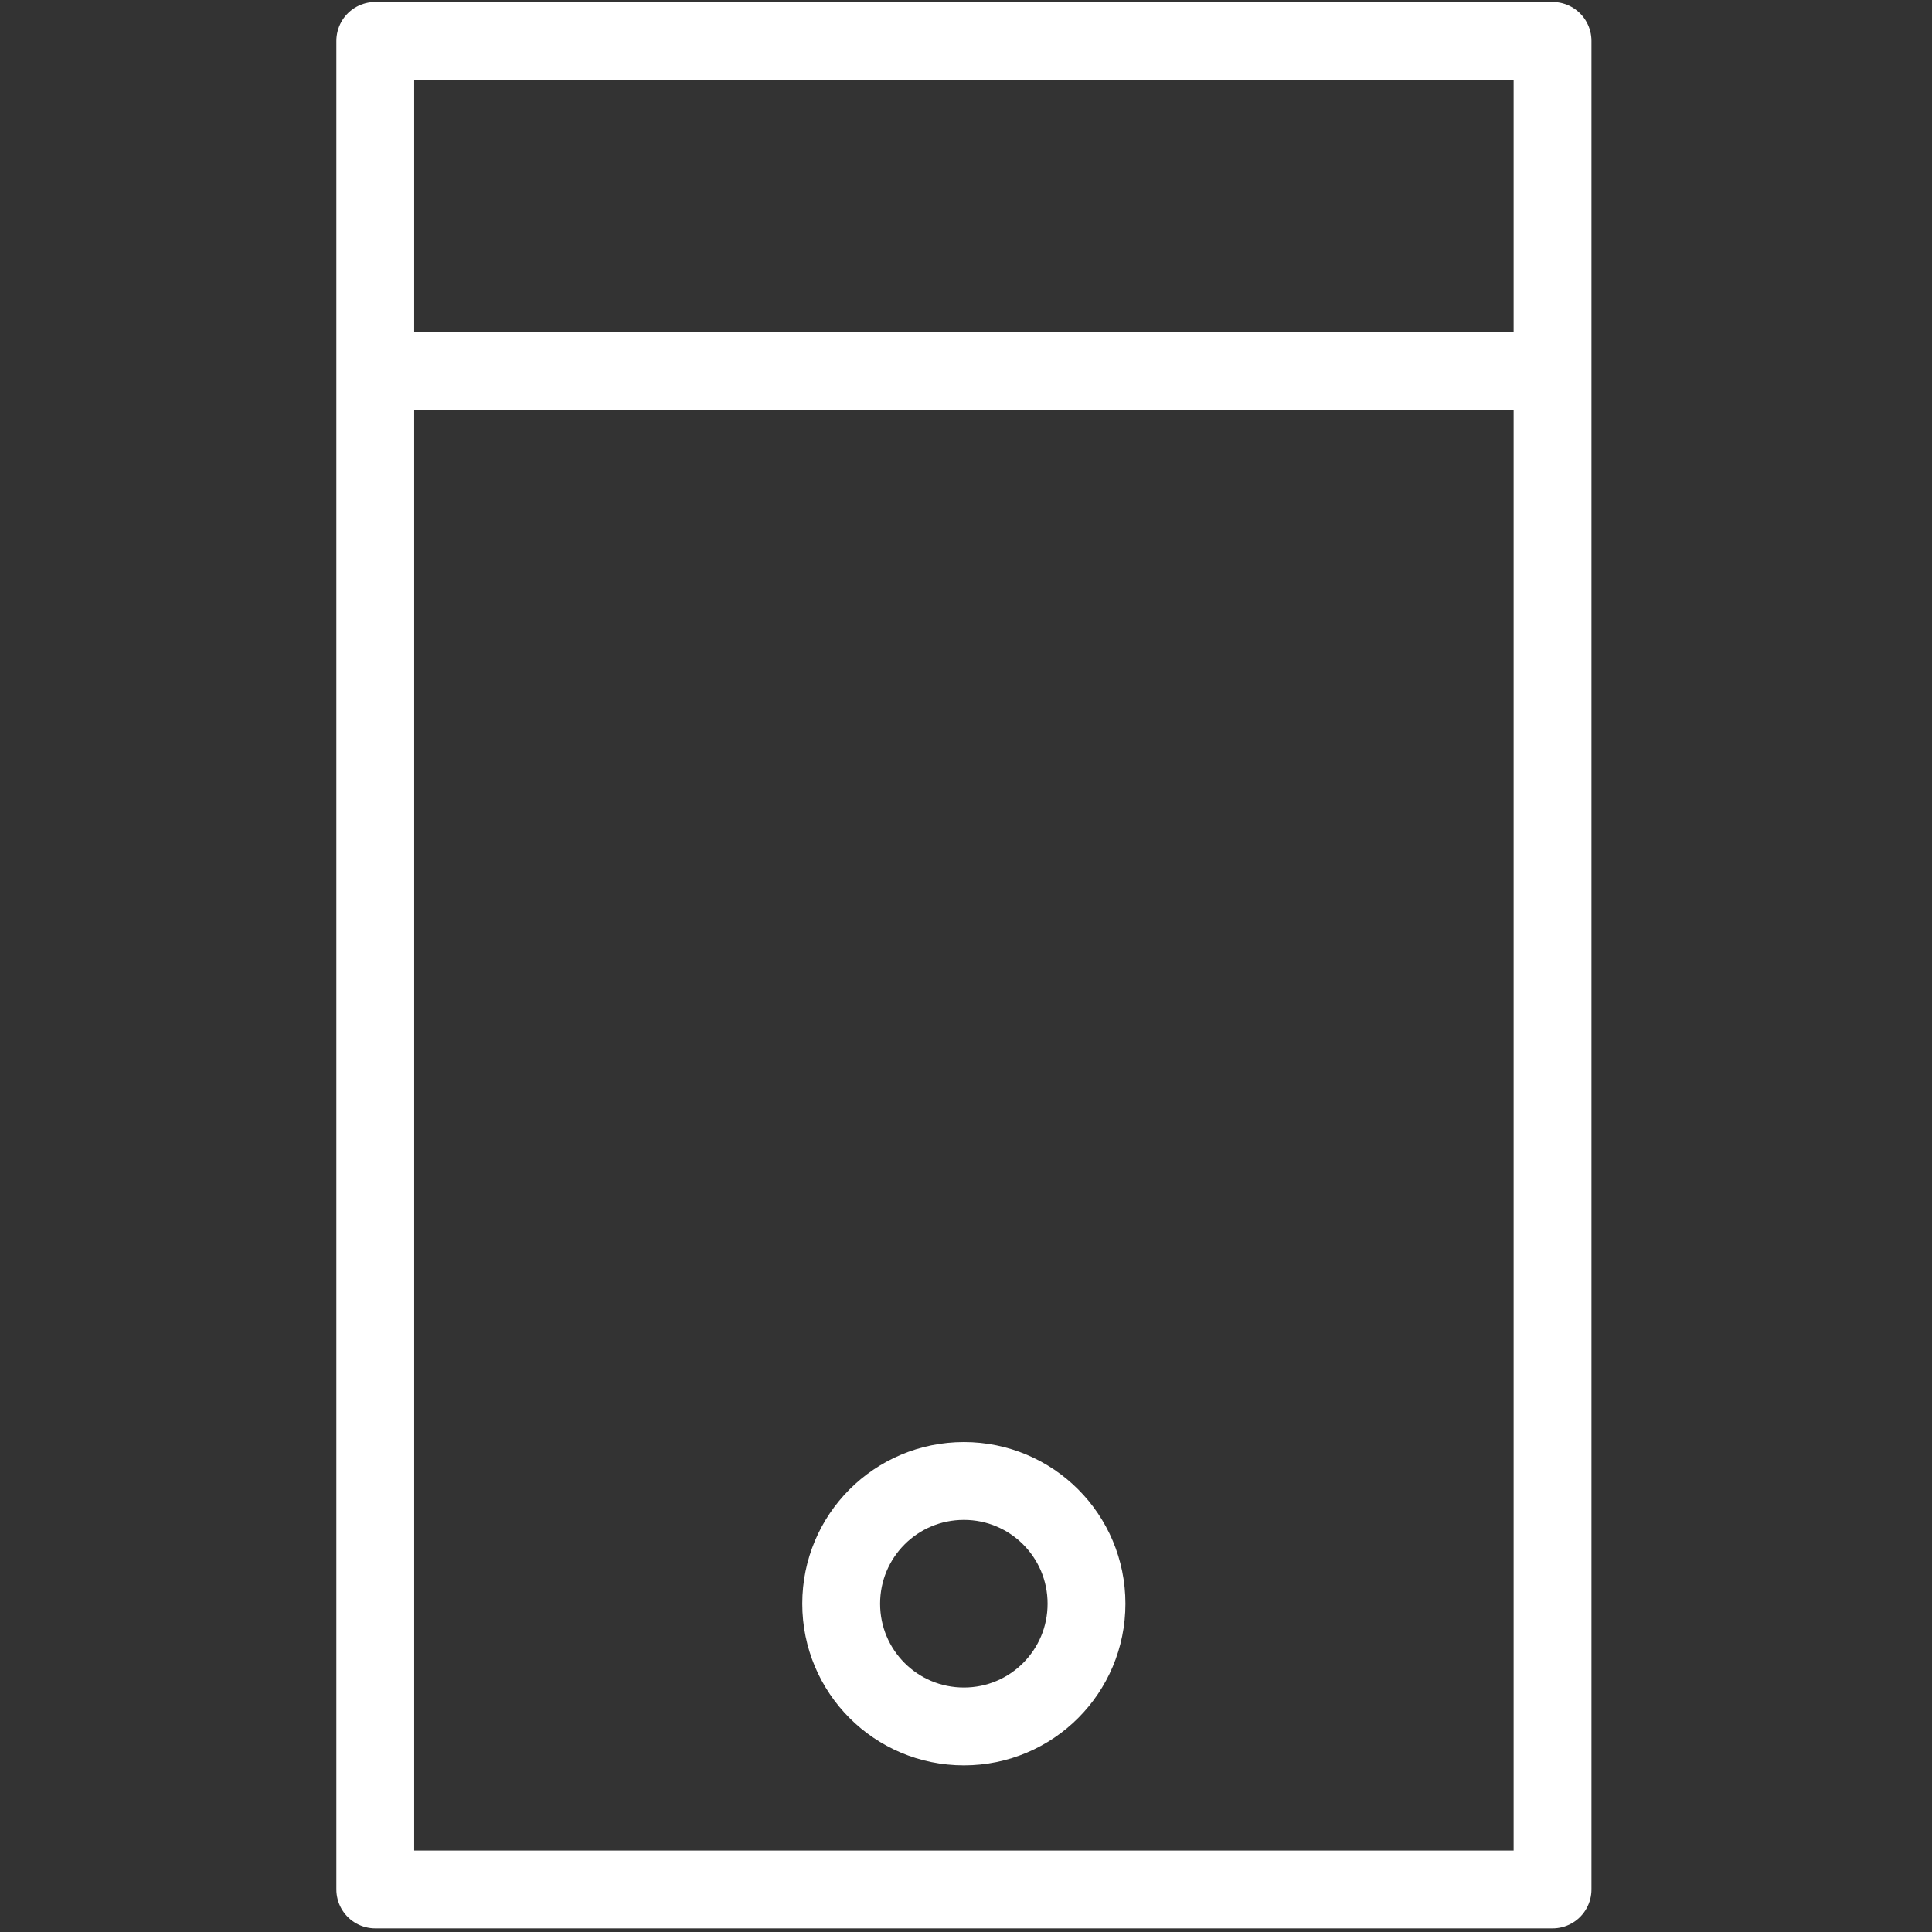 <svg xmlns="http://www.w3.org/2000/svg" viewBox="0 0 139 139" width="139" height="139">
	<rect x="0" y="0" width="139" height="139" fill="#333333" stroke="none"/>
	<style>
		tspan { white-space:pre }
		.shp0 { fill: none;stroke: #ffffff;stroke-linejoin:round;stroke-width: 5.6 } 
		.shp1 { fill: none;stroke: #ffffff;stroke-width: 5.6 } 
		.shp2 { fill: none } 
	</style>
	<g id="Page-1">
		<g id="Artboard">
			<g id="icn/banner/icn_banner_about">
				<path id="Rectangle" class="shp0" d="M27 2.94L111.7 2.94L111.7 135.94L27 135.94L27 2.94Z" />
				<path id="Path-15" class="shp1" d="M27 26.68L109.98 26.68" />
				<path id="Oval" class="shp1" d="M69.35 124.21C64.46 124.21 60.52 120.26 60.52 115.38C60.52 110.5 64.46 106.55 69.35 106.55C74.23 106.55 78.17 110.5 78.17 115.38C78.17 120.26 74.23 124.21 69.35 124.21Z" />
				<path id="Path" fill-rule="evenodd" class="shp2" d="M84.38 45.35C69.44 45.35 72.73 55.19 72.73 55.19C70.73 54.55 45.27 46.15 41.66 44.96C41.61 44.93 41.55 44.95 41.52 45C41.49 45.05 41.5 45.11 41.54 45.15C41.91 45.58 42.65 46.42 43.84 47.73C43.93 47.83 44.04 47.91 44.17 47.95L44.53 48.08L65.64 54.99C65.77 55.02 65.87 55.11 65.93 55.22L67.09 57.16C67.09 57.16 67.09 57.2 67.09 57.16L46.5 50.45C46.47 50.44 46.45 50.44 46.43 50.47C46.41 50.49 46.41 50.52 46.43 50.54L47.96 52.22C48.11 52.37 48.29 52.49 48.49 52.55L68.03 58.97C68.15 59 68.25 59.08 68.31 59.19L69.46 61.13C69.46 61.13 69.46 61.18 69.46 61.18L50.73 55.03C50.73 55.03 50.66 55.07 50.68 55.11L52.44 56.95C52.51 57.03 52.6 57.09 52.7 57.11L70.33 62.9C70.5 62.95 70.64 63.06 70.72 63.21L71.85 65.09C71.85 65.09 71.85 65.14 71.85 65.09L55.45 59.71C55.41 59.69 55.37 59.71 55.35 59.74C55.33 59.78 55.33 59.82 55.36 59.85C59.02 63.49 62.27 66.4 63.51 66.52L51.75 92.94C51.72 93.01 51.74 93.11 51.81 93.16C51.88 93.21 51.97 93.21 52.04 93.15C57.25 88.84 60.94 77.25 66.56 74.2C74.72 69.75 77.86 67.14 79.86 62.69C82.23 57.44 85.26 48.66 85.74 48.31C88.96 45.79 94.71 40.26 97.15 37.88C97.2 37.82 97.2 37.73 97.15 37.67C97.11 37.6 97.02 37.58 96.95 37.62C93.52 39.8 84.85 45.35 84.38 45.35Z" />
			</g>
		</g>
	</g>
</svg>
